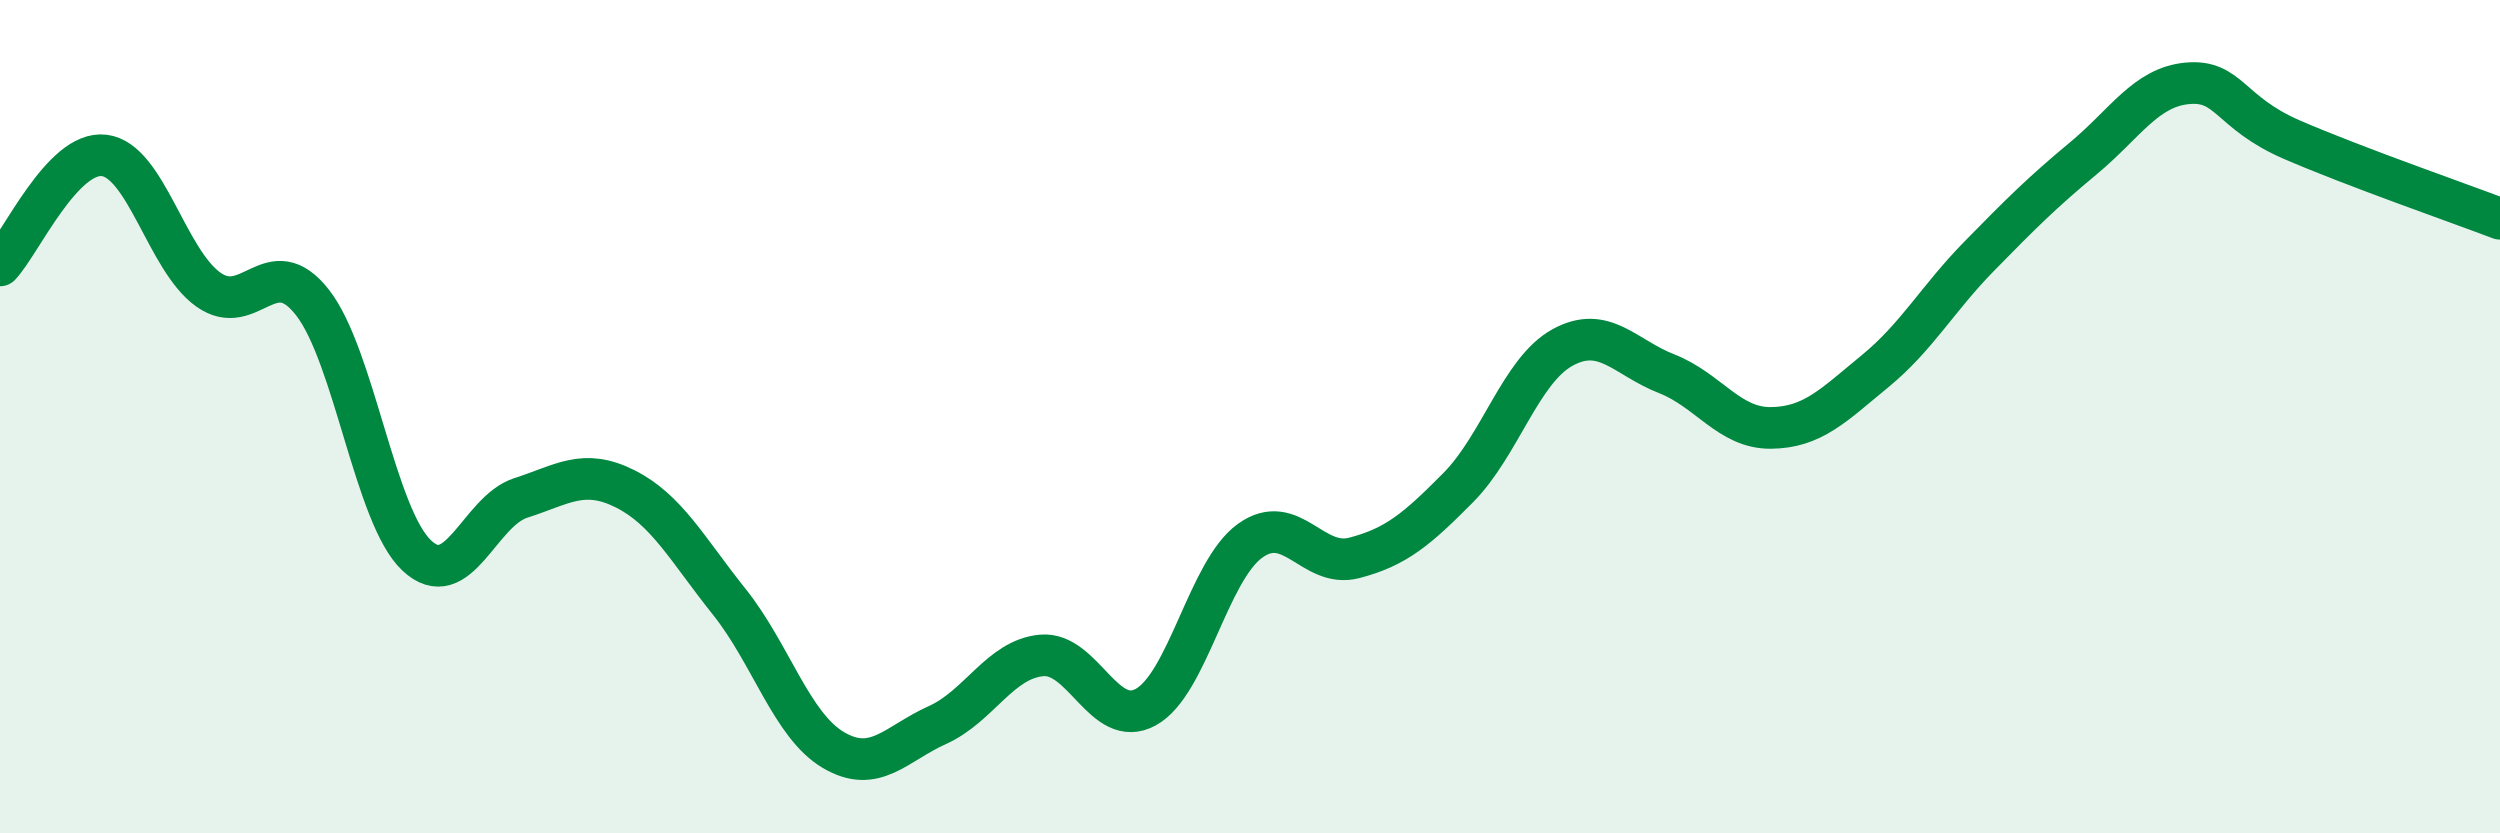 
    <svg width="60" height="20" viewBox="0 0 60 20" xmlns="http://www.w3.org/2000/svg">
      <path
        d="M 0,6.37 C 0.5,5.84 1.5,3.61 2.5,3.73 C 3.5,3.85 4,6.24 5,6.95 C 6,7.66 6.5,5.98 7.5,7.26 C 8.5,8.54 9,12.39 10,13.33 C 11,14.27 11.5,12.27 12.5,11.95 C 13.5,11.63 14,11.23 15,11.73 C 16,12.23 16.5,13.19 17.5,14.44 C 18.5,15.69 19,17.41 20,18 C 21,18.59 21.5,17.85 22.5,17.4 C 23.5,16.95 24,15.82 25,15.73 C 26,15.64 26.5,17.52 27.5,16.97 C 28.5,16.42 29,13.7 30,12.98 C 31,12.26 31.5,13.65 32.5,13.39 C 33.5,13.13 34,12.71 35,11.7 C 36,10.69 36.5,8.89 37.5,8.34 C 38.5,7.79 39,8.58 40,8.97 C 41,9.36 41.5,10.28 42.5,10.27 C 43.5,10.26 44,9.73 45,8.91 C 46,8.09 46.5,7.17 47.5,6.15 C 48.5,5.13 49,4.63 50,3.8 C 51,2.97 51.5,2.09 52.5,2 C 53.5,1.91 53.5,2.7 55,3.35 C 56.5,4 59,4.87 60,5.25L60 20L0 20Z"
        fill="#008740"
        opacity="0.1"
        stroke-linecap="round"
        stroke-linejoin="round"
      />
      <path
        d="M 0,6.37 C 0.5,5.84 1.5,3.61 2.5,3.73 C 3.5,3.85 4,6.24 5,6.95 C 6,7.66 6.5,5.98 7.5,7.26 C 8.5,8.54 9,12.39 10,13.33 C 11,14.27 11.5,12.27 12.5,11.95 C 13.5,11.63 14,11.23 15,11.73 C 16,12.23 16.5,13.19 17.5,14.44 C 18.5,15.69 19,17.41 20,18 C 21,18.59 21.5,17.85 22.5,17.4 C 23.5,16.95 24,15.82 25,15.73 C 26,15.64 26.5,17.52 27.5,16.97 C 28.5,16.42 29,13.7 30,12.98 C 31,12.26 31.5,13.65 32.5,13.39 C 33.5,13.13 34,12.71 35,11.7 C 36,10.69 36.5,8.89 37.5,8.34 C 38.5,7.79 39,8.58 40,8.97 C 41,9.36 41.5,10.28 42.5,10.27 C 43.5,10.26 44,9.73 45,8.91 C 46,8.09 46.5,7.17 47.5,6.15 C 48.5,5.13 49,4.63 50,3.8 C 51,2.97 51.5,2.09 52.5,2 C 53.5,1.91 53.5,2.7 55,3.35 C 56.5,4 59,4.87 60,5.25"
        stroke="#008740"
        stroke-width="1"
        fill="none"
        stroke-linecap="round"
        stroke-linejoin="round"
      />
    </svg>
  